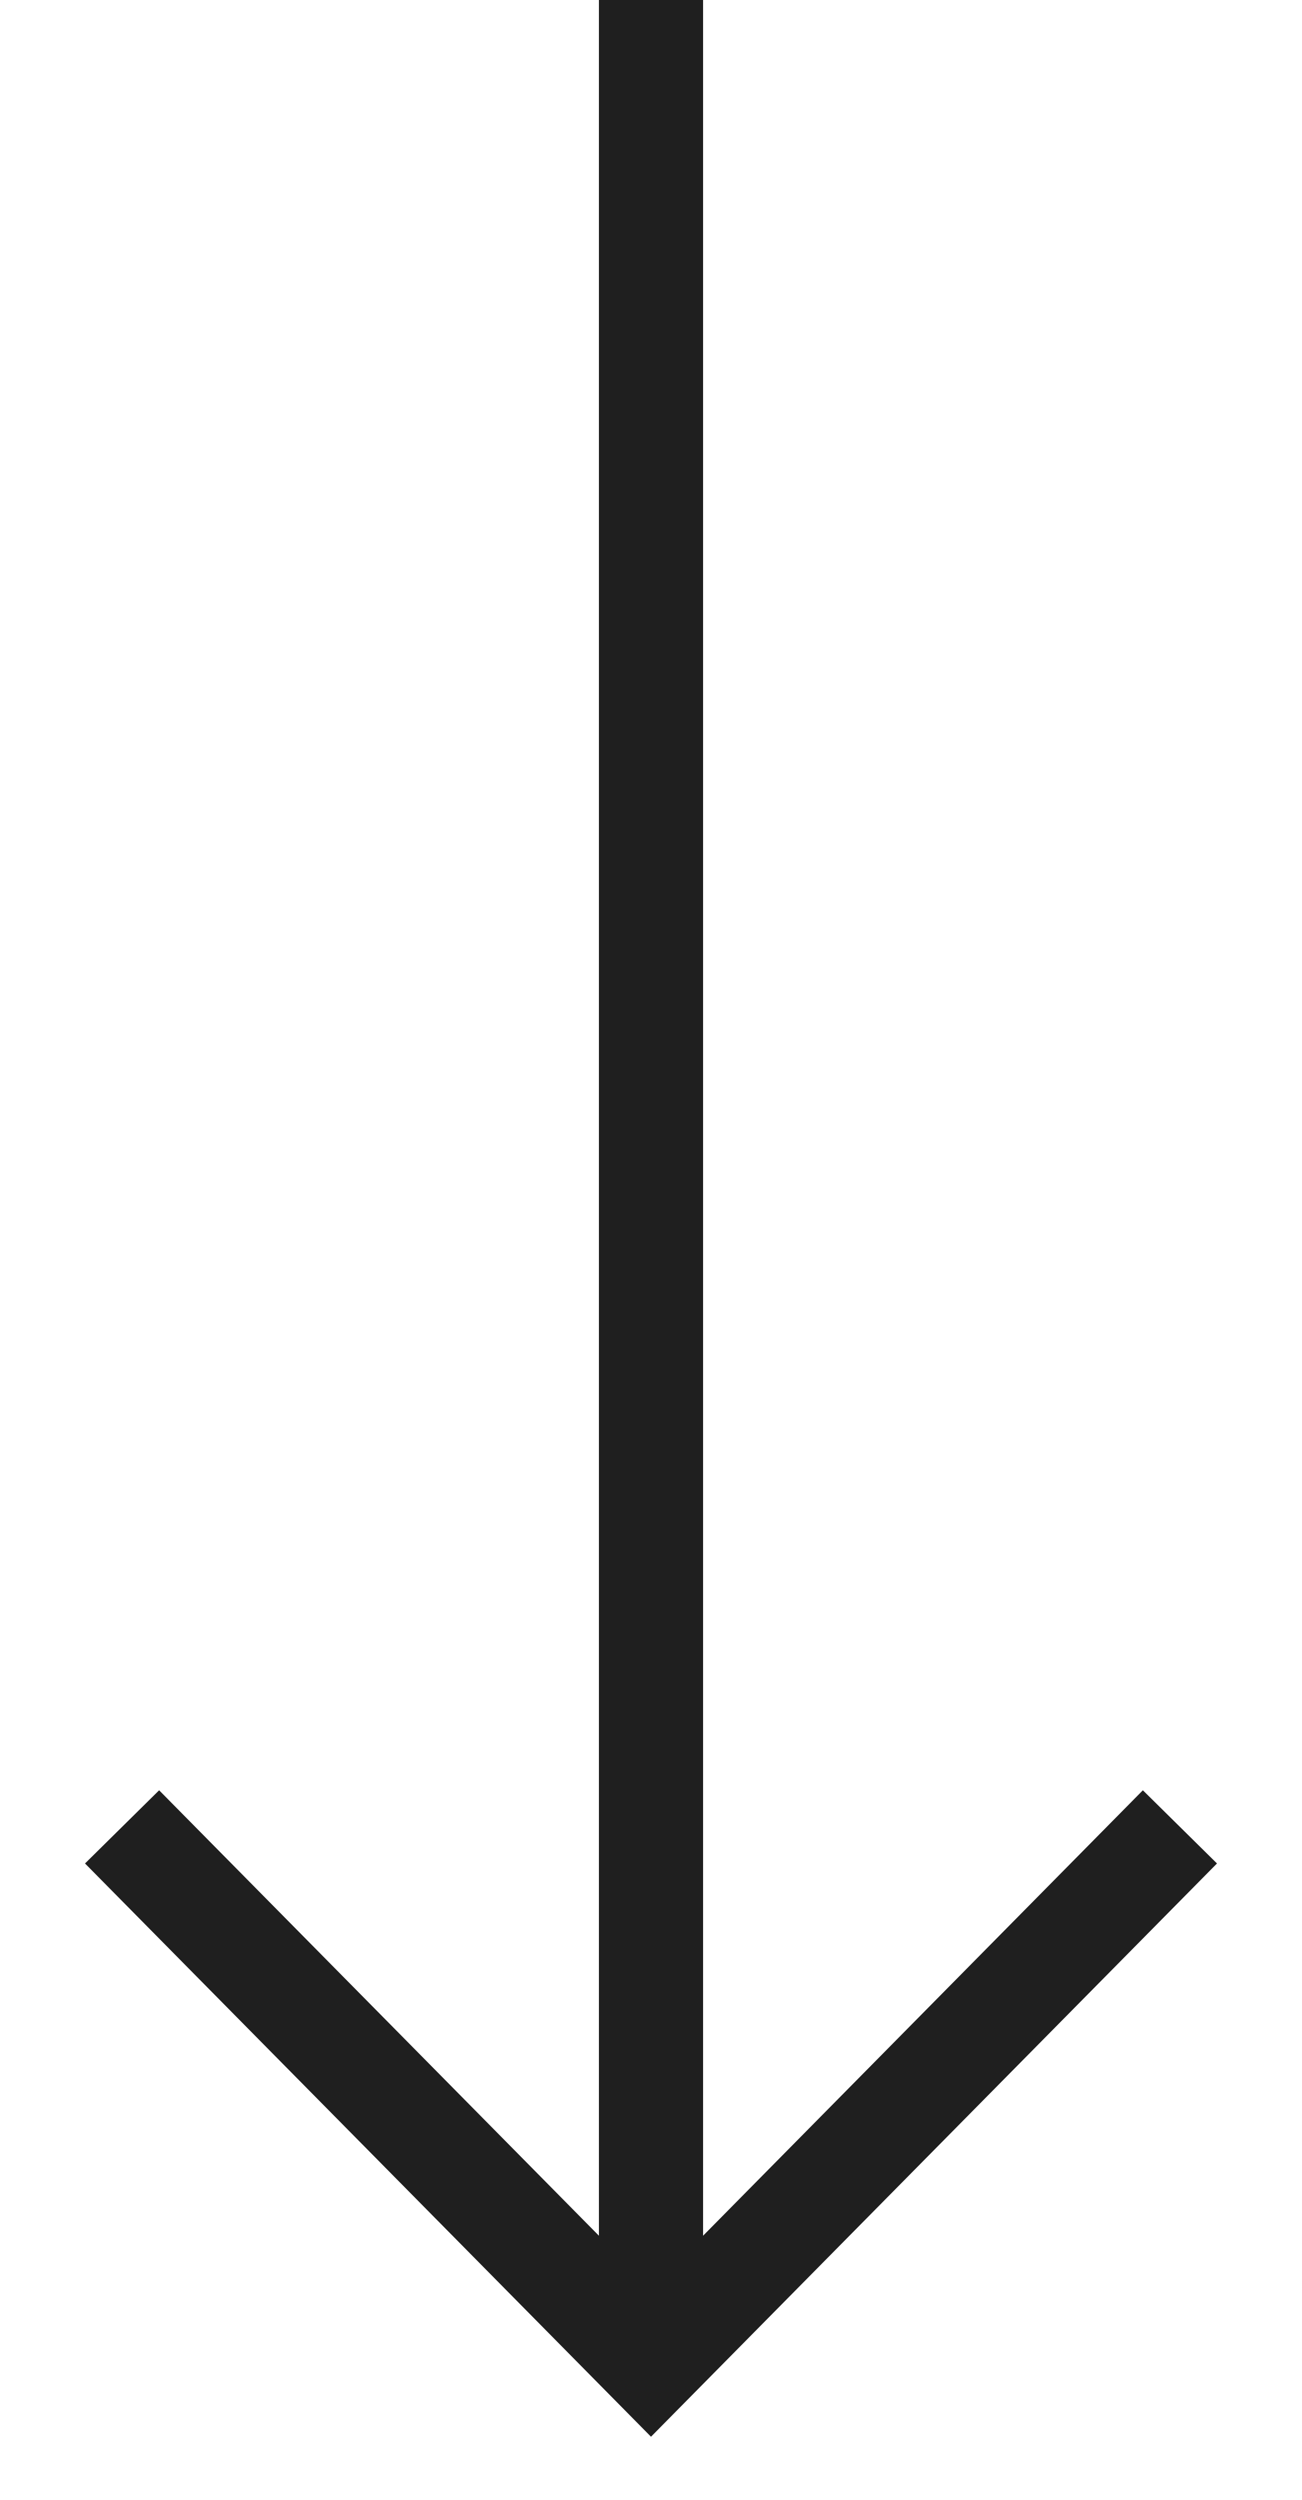 <svg width="25" height="48" viewBox="0 0 25 48" fill="none" xmlns="http://www.w3.org/2000/svg">
<g clip-path="url(#clip0_50_3461)">
<path d="M12.5 -0.188L12.5 45.363" stroke="#1F1F1F" stroke-width="2" stroke-miterlimit="10"/>
<path d="M2.344 35.076L12.5 45.362L22.656 35.076" stroke="#1F1F1F" stroke-width="2" stroke-miterlimit="10"/>
</g>
<defs>
<clipPath id="clip0_50_3461">
<rect width="25" height="48" fill="white"/>
</clipPath>
</defs>
</svg>
